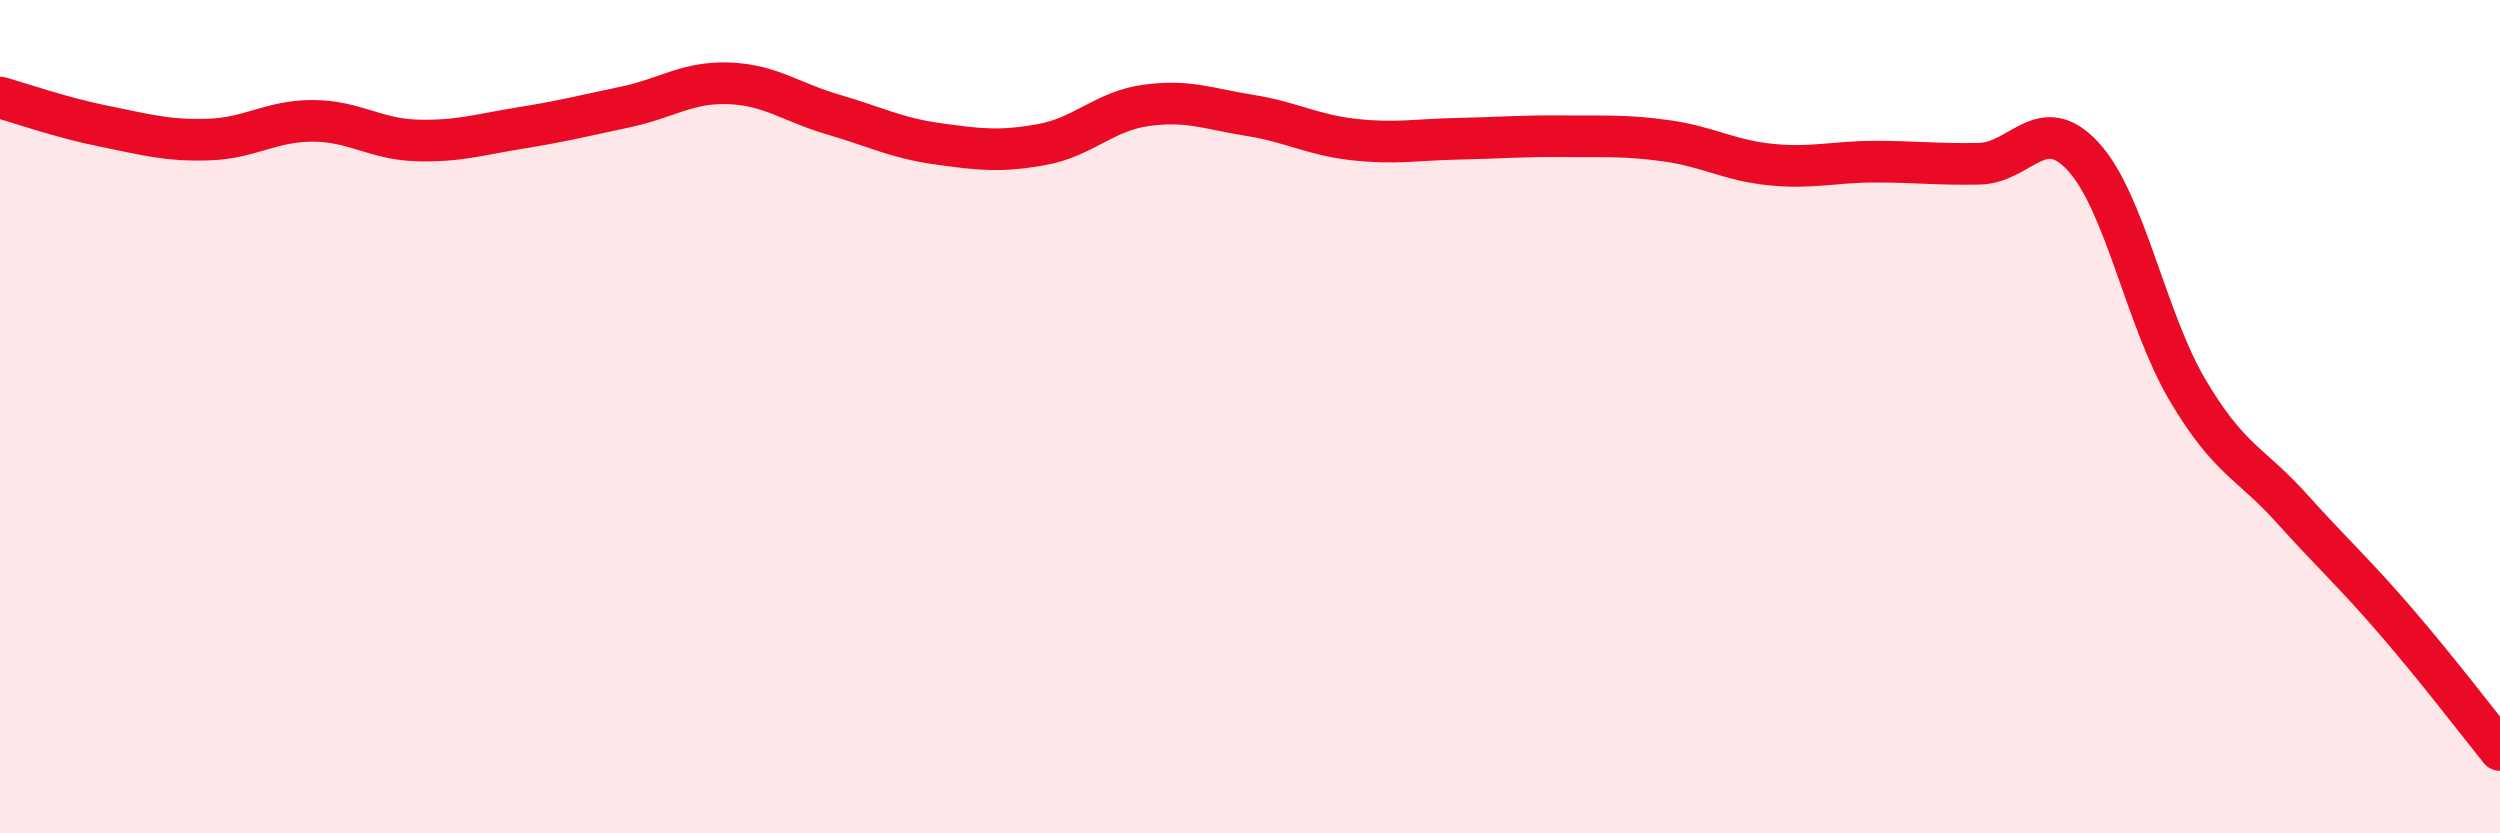
    <svg width="60" height="20" viewBox="0 0 60 20" xmlns="http://www.w3.org/2000/svg">
      <path
        d="M 0,2.34 C 0.5,2.48 1.5,2.83 2.5,3.03 C 3.5,3.23 4,3.38 5,3.35 C 6,3.32 6.5,2.9 7.5,2.9 C 8.5,2.9 9,3.34 10,3.37 C 11,3.4 11.5,3.23 12.5,3.07 C 13.5,2.91 14,2.78 15,2.57 C 16,2.36 16.5,1.96 17.5,2 C 18.5,2.04 19,2.46 20,2.75 C 21,3.04 21.5,3.31 22.5,3.45 C 23.5,3.59 24,3.65 25,3.47 C 26,3.29 26.5,2.67 27.5,2.53 C 28.5,2.39 29,2.61 30,2.77 C 31,2.93 31.5,3.24 32.5,3.35 C 33.5,3.46 34,3.35 35,3.33 C 36,3.31 36.5,3.26 37.5,3.27 C 38.5,3.28 39,3.24 40,3.38 C 41,3.52 41.5,3.85 42.5,3.95 C 43.5,4.05 44,3.88 45,3.88 C 46,3.88 46.5,3.95 47.5,3.93 C 48.5,3.91 49,2.67 50,3.76 C 51,4.85 51.5,7.67 52.5,9.36 C 53.5,11.05 54,11.09 55,12.2 C 56,13.31 56.5,13.75 57.5,14.91 C 58.5,16.07 59.5,17.38 60,18L60 20L0 20Z"
        fill="#EB0A25"
        opacity="0.1"
        stroke-linecap="round"
        stroke-linejoin="round"
      />
      <path
        d="M 0,2.34 C 0.5,2.48 1.5,2.83 2.5,3.03 C 3.5,3.23 4,3.38 5,3.35 C 6,3.32 6.5,2.9 7.5,2.9 C 8.5,2.9 9,3.34 10,3.37 C 11,3.4 11.5,3.23 12.5,3.07 C 13.5,2.91 14,2.78 15,2.57 C 16,2.36 16.5,1.96 17.5,2 C 18.5,2.04 19,2.46 20,2.75 C 21,3.04 21.5,3.31 22.5,3.45 C 23.5,3.59 24,3.65 25,3.47 C 26,3.29 26.5,2.67 27.5,2.53 C 28.5,2.39 29,2.61 30,2.77 C 31,2.93 31.5,3.24 32.5,3.35 C 33.5,3.46 34,3.35 35,3.33 C 36,3.31 36.5,3.26 37.5,3.27 C 38.5,3.28 39,3.24 40,3.38 C 41,3.52 41.5,3.85 42.5,3.95 C 43.5,4.05 44,3.88 45,3.88 C 46,3.88 46.5,3.95 47.5,3.93 C 48.5,3.91 49,2.67 50,3.76 C 51,4.85 51.5,7.67 52.5,9.36 C 53.5,11.05 54,11.09 55,12.2 C 56,13.31 56.5,13.75 57.5,14.91 C 58.5,16.07 59.5,17.38 60,18"
        stroke="#EB0A25"
        stroke-width="1"
        fill="none"
        stroke-linecap="round"
        stroke-linejoin="round"
      />
    </svg>
  